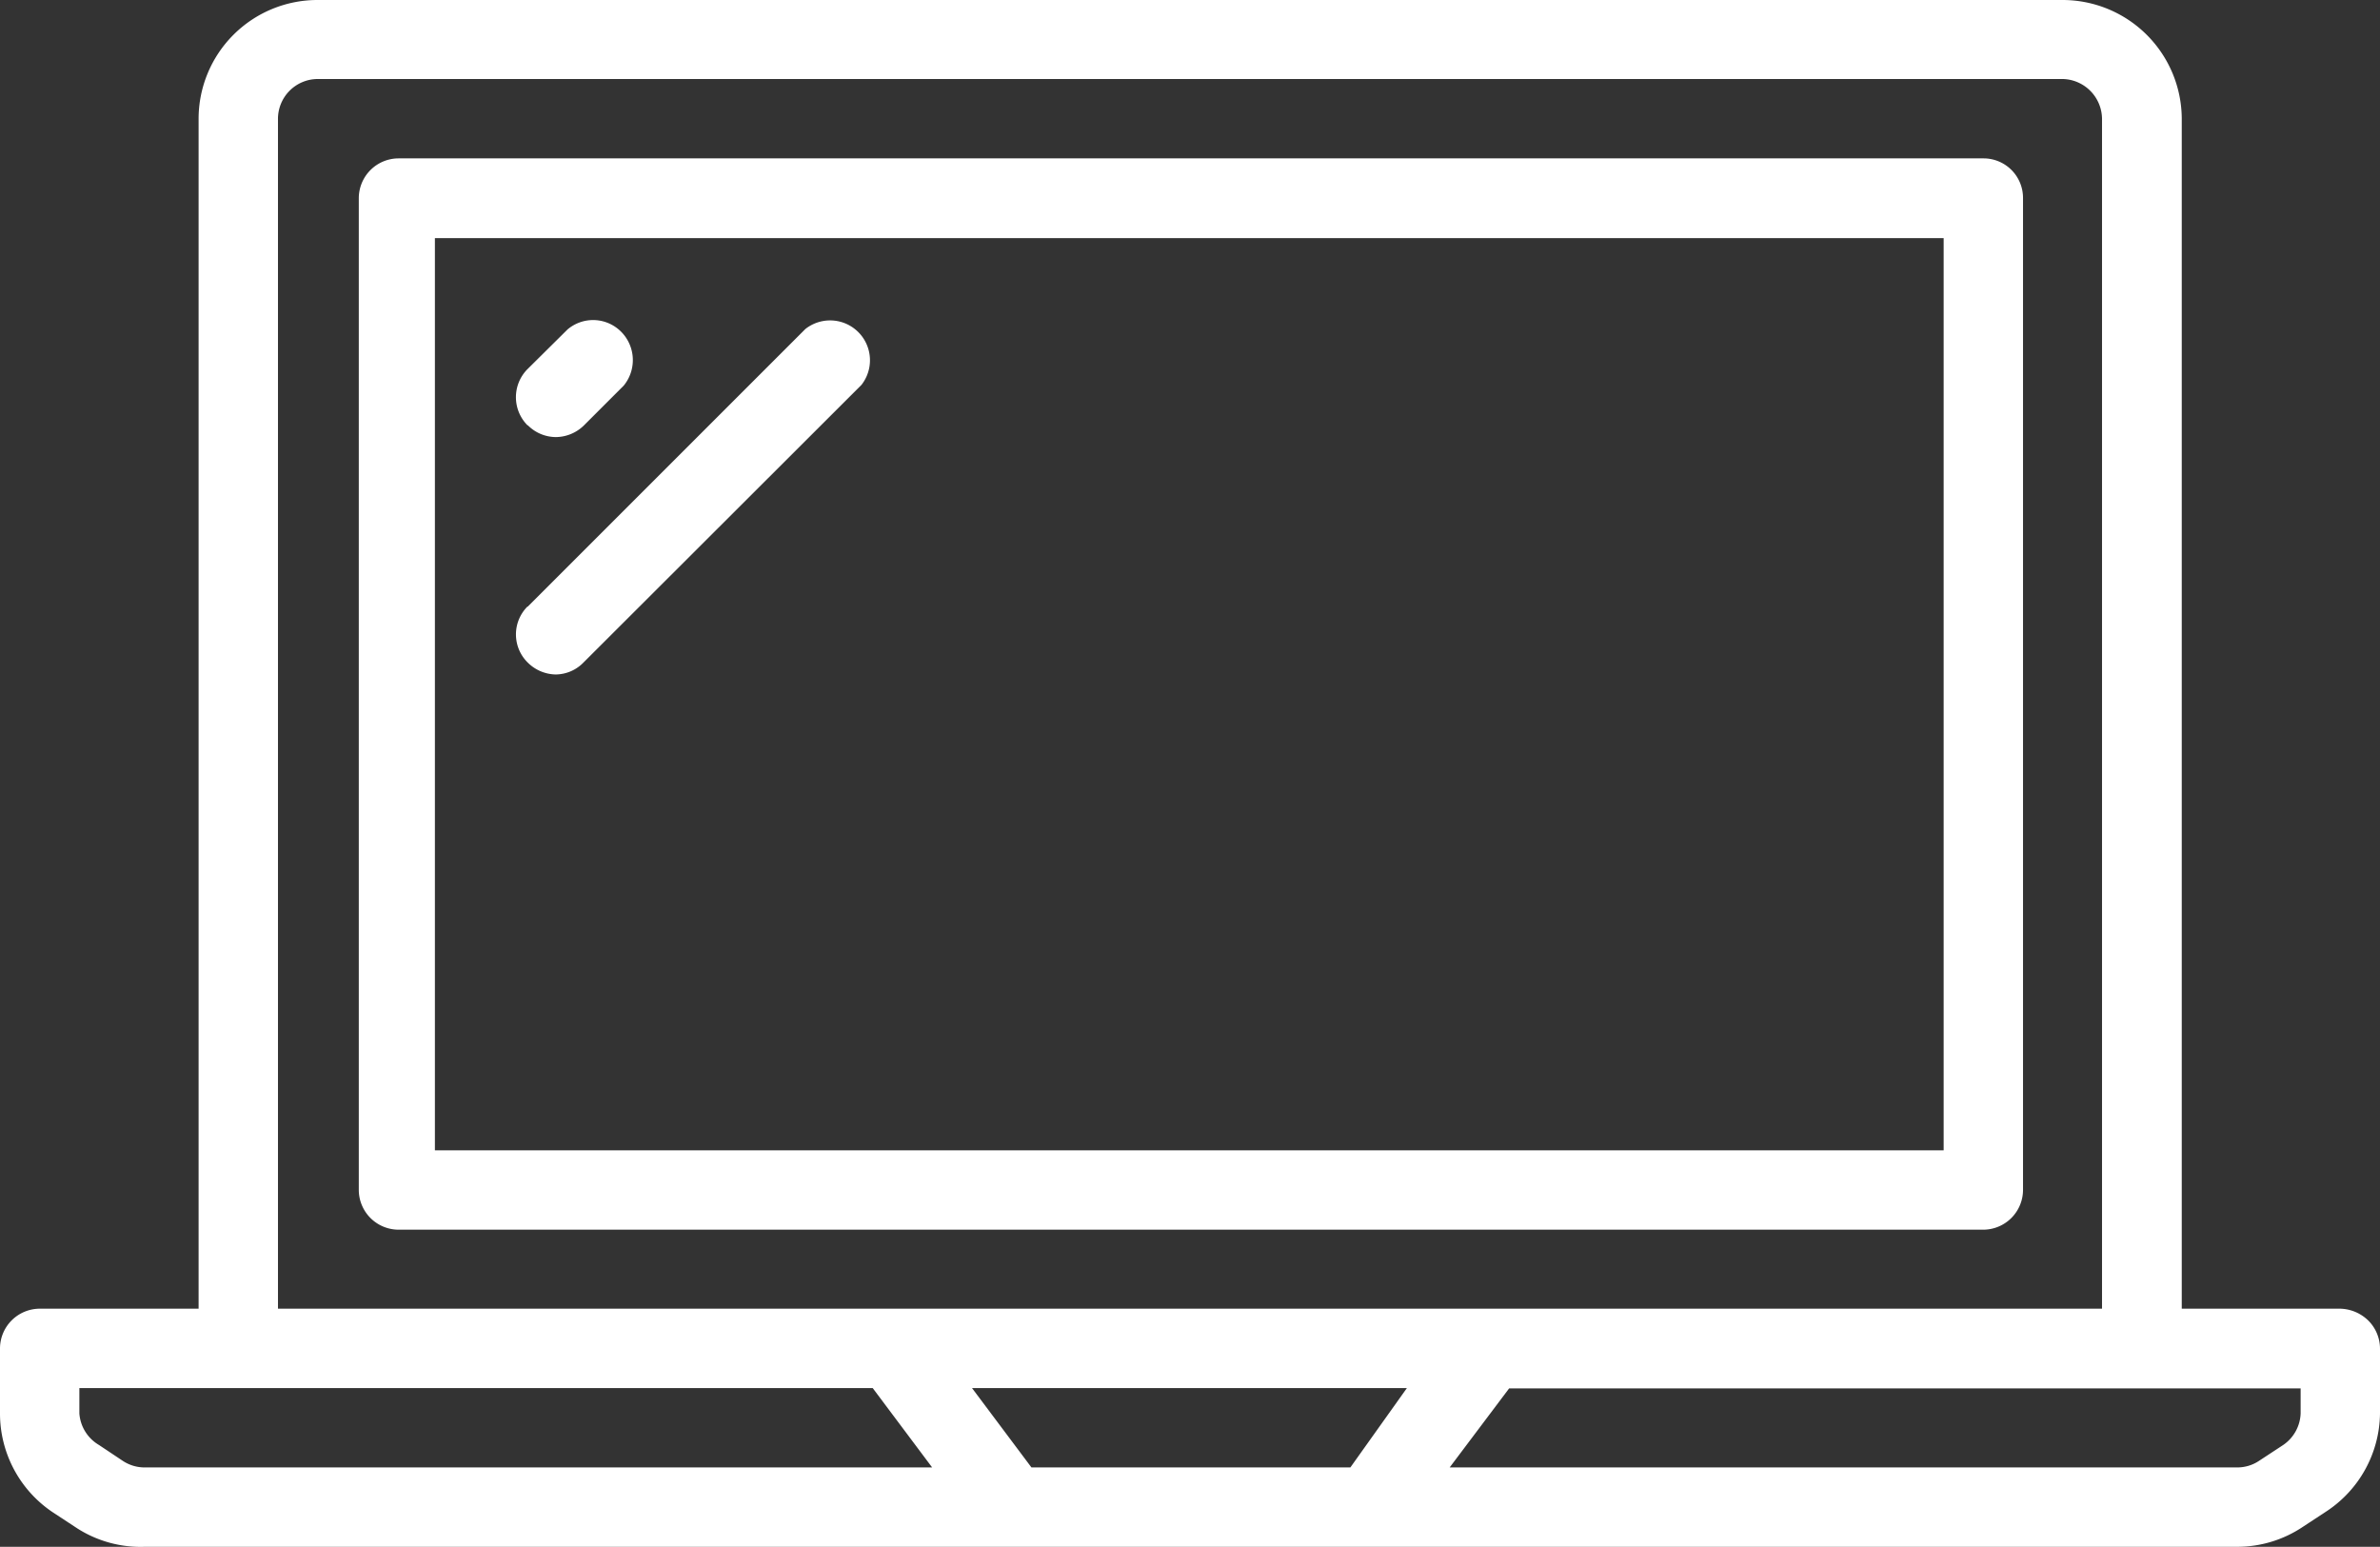 <?xml version="1.0" encoding="utf-8"?><svg xmlns="http://www.w3.org/2000/svg" viewBox="0 0 65.67 42.68"><rect x="0" y="0" width="65.67" height="42.68" fill="#333333" stroke="none"/><defs><style>.cls-1{fill:#fff;}</style></defs><g id="Capa_2" data-name="Capa 2"><g id="Capa_1-2" data-name="Capa 1"><path class="cls-1" d="M65.35,36.44a1.15,1.15,0,0,0-.78-.33H60.2V3.28A3.29,3.29,0,0,0,56.91,0H8.76A3.28,3.28,0,0,0,5.48,3.28V36.11H1.1A1.1,1.1,0,0,0,0,37.21V39a3.28,3.28,0,0,0,1.46,2.73l.67.44A3.25,3.25,0,0,0,4,42.68H61.72a3.25,3.25,0,0,0,1.82-.55l.67-.44A3.28,3.28,0,0,0,65.67,39V37.21A1.1,1.1,0,0,0,65.35,36.44ZM7.67,3.28a1.1,1.1,0,0,1,1.09-1.1H56.92A1.11,1.11,0,0,1,58,3.28V36.11H7.67ZM4,40.49a1.09,1.09,0,0,1-.61-.18l-.66-.44A1.1,1.1,0,0,1,2.19,39V38.3H24.08l1.64,2.19Zm33.26,0H28.46L26.82,38.3h12ZM63,39.87l-.67.44a1.08,1.08,0,0,1-.6.18H40l1.64-2.18H63.48V39A1.1,1.1,0,0,1,63,39.87ZM54.73,4.37H11a1.1,1.1,0,0,0-1.1,1.1V32.83a1.1,1.1,0,0,0,1.1,1.1H54.72a1.1,1.1,0,0,0,1.1-1.1V5.47A1.09,1.09,0,0,0,54.73,4.37Zm-1.1,27.37H12V6.57H53.63Zm-39.07-20a1.1,1.1,0,0,1,0-1.56l1.1-1.09a1.09,1.09,0,0,1,1.41,0,1.11,1.11,0,0,1,.14,1.55l-1.1,1.1a1.12,1.12,0,0,1-.77.32h0A1.1,1.1,0,0,1,14.56,11.73Zm0,5,7.66-7.66a1.1,1.1,0,0,1,1.55,1.54L16.1,18.28a1.08,1.08,0,0,1-.77.33,1.12,1.12,0,0,1-.76-.32A1.09,1.09,0,0,1,14.55,16.74Z"/></g></g></svg>